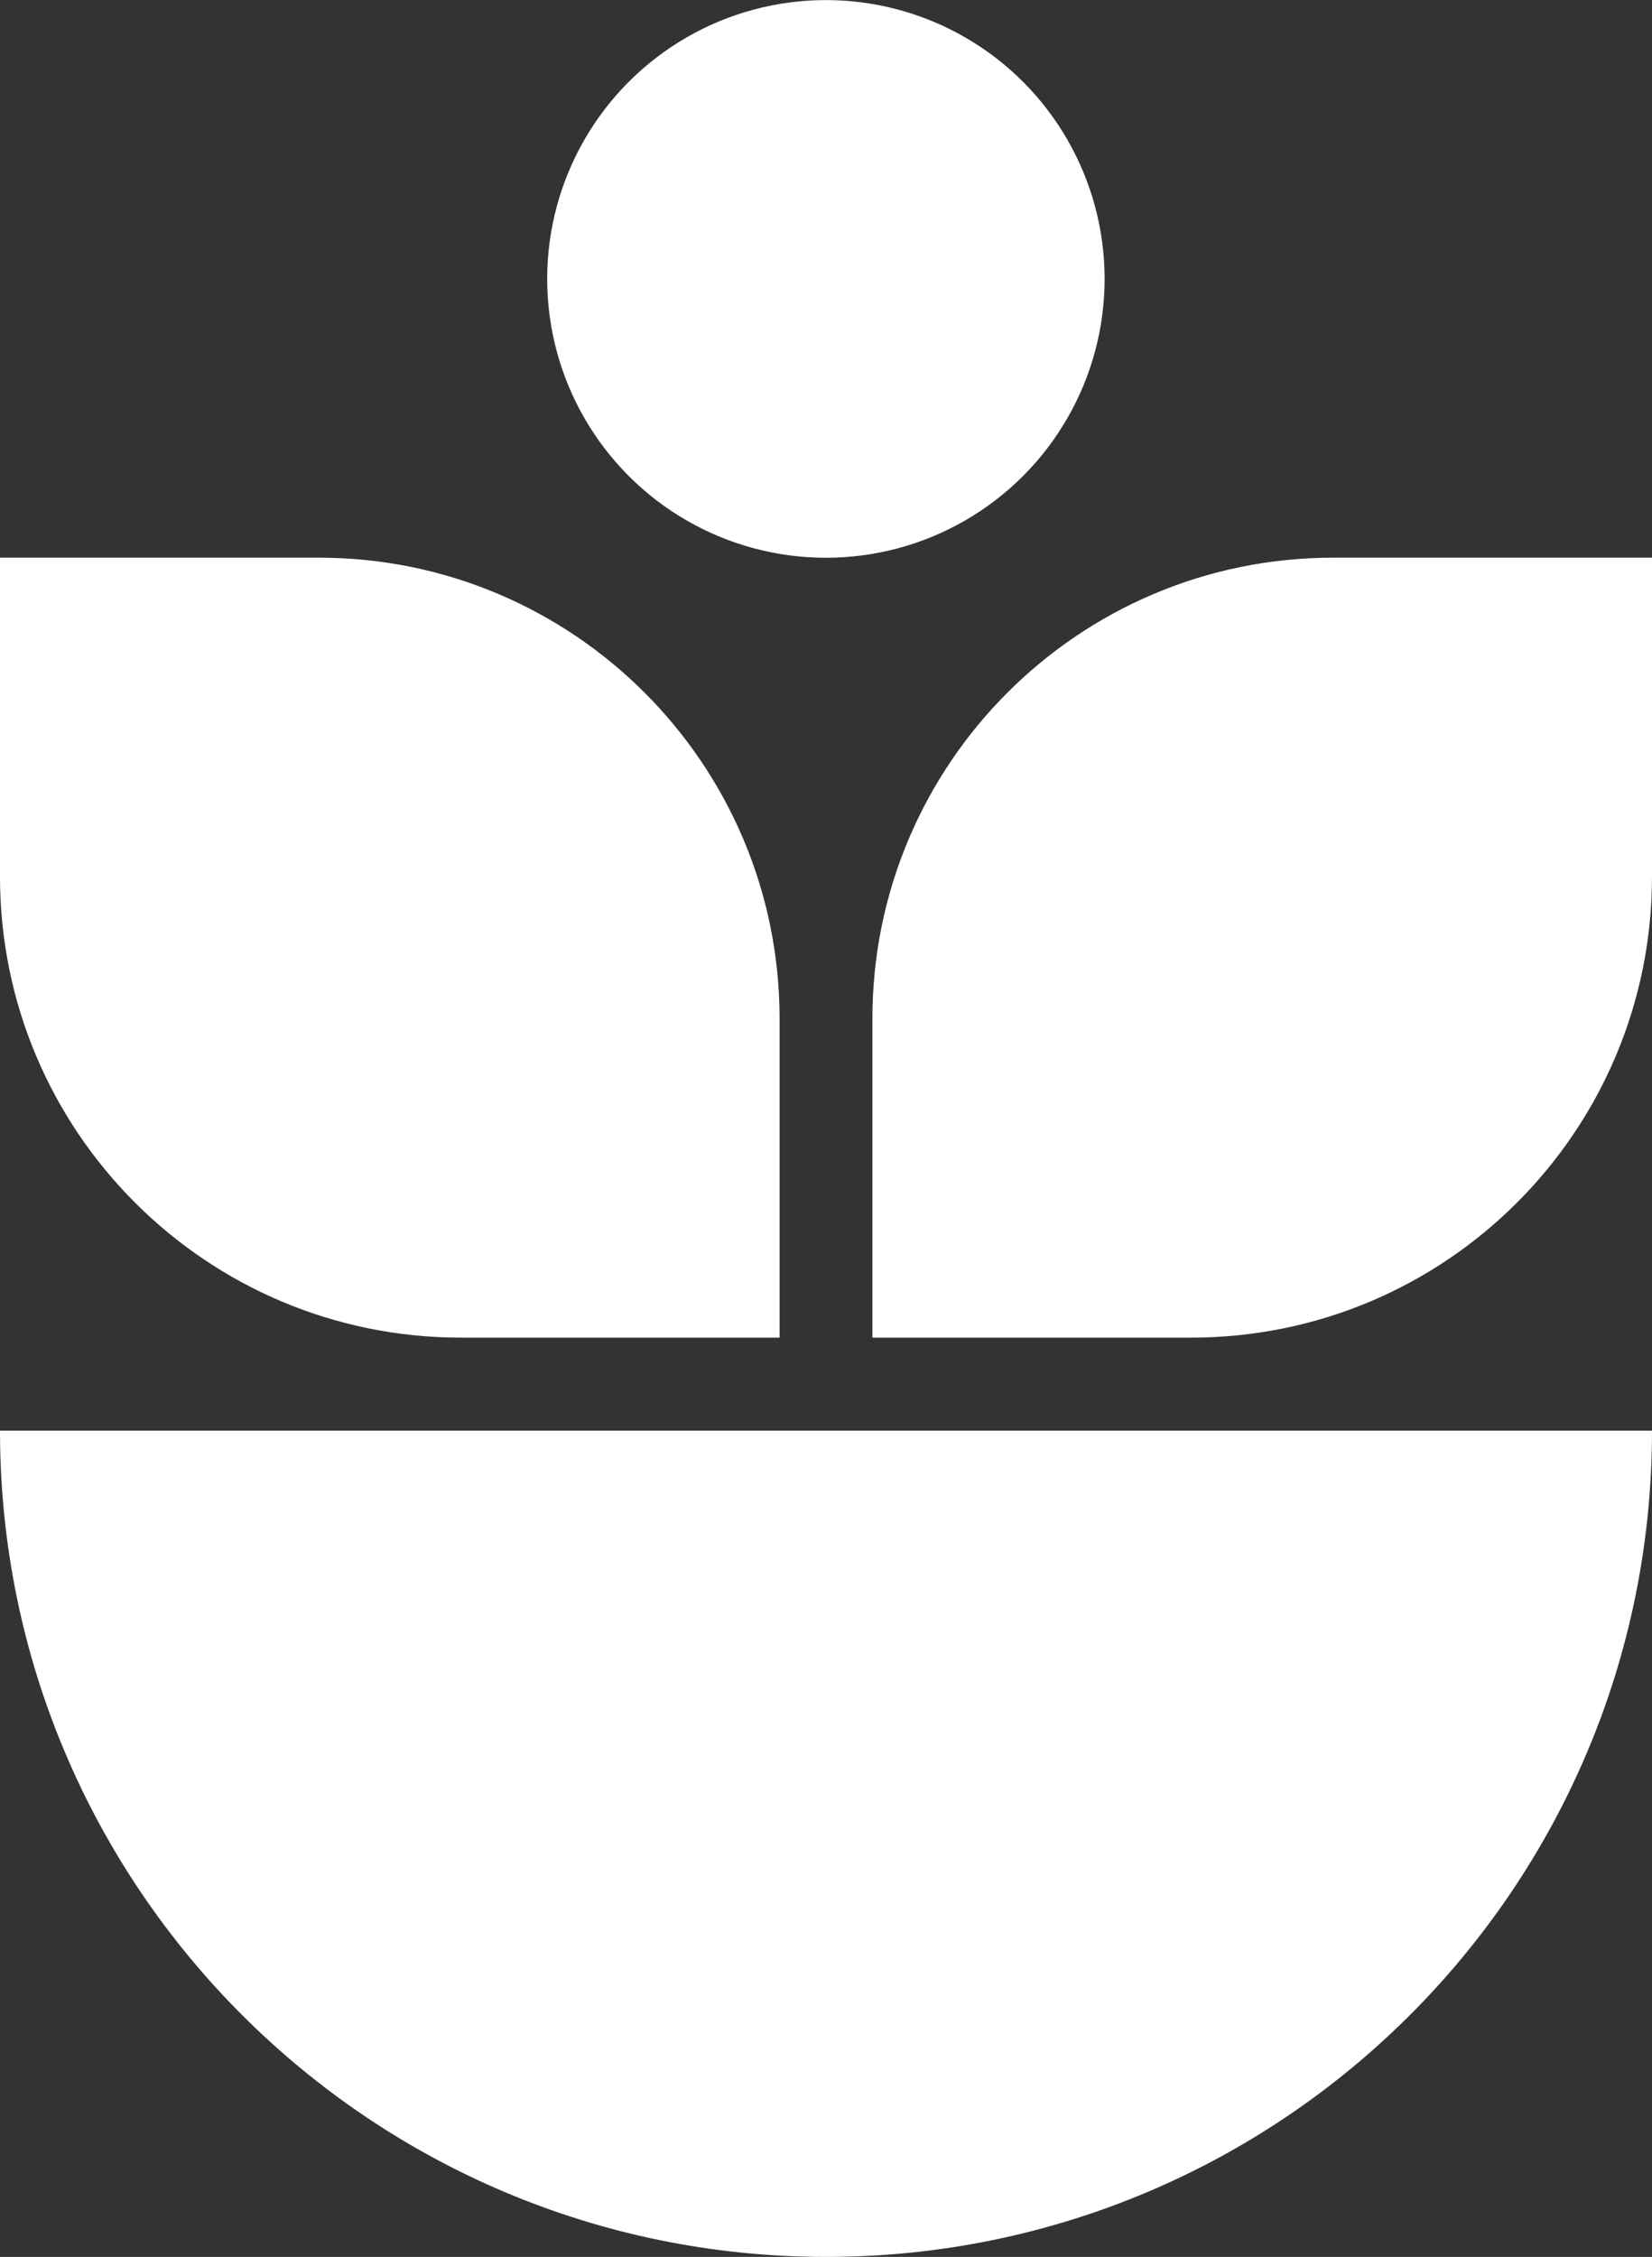 <?xml version="1.0" encoding="UTF-8"?>
<svg xmlns="http://www.w3.org/2000/svg" id="Ebene_1" version="1.1" viewBox="0 0 113.39 154.84">
  <rect x="0" y="0" width="113.39" height="154.84" fill="#333333" stroke="none"/>
  <defs fill="#ffffff">
    <style>
      .st0 {
        fill: #ffffff;
      }
    </style>
  </defs>
  <circle class="st0" cx="56.69" cy="19.13" r="19.13" transform="translate(17.32 64.19) rotate(-67.5)" fill="#ffffff"></circle>
  <path class="st0" d="M31.63,91.77h21.88v-21.88c0-17.47-14.16-31.63-31.63-31.63H0v21.88c0,17.47,14.16,31.63,31.63,31.63Z" fill="#ffffff"></path>
  <path class="st0" d="M59.88,69.89v21.88h21.88c17.47,0,31.63-14.16,31.63-31.63v-21.88h-21.88c-17.47,0-31.63,14.16-31.63,31.63Z" fill="#ffffff"></path>
  <path class="st0" d="M0,98.15c0,31.31,25.39,56.69,56.7,56.69s56.69-25.38,56.69-56.69H0Z" fill="#ffffff"></path>
</svg>
